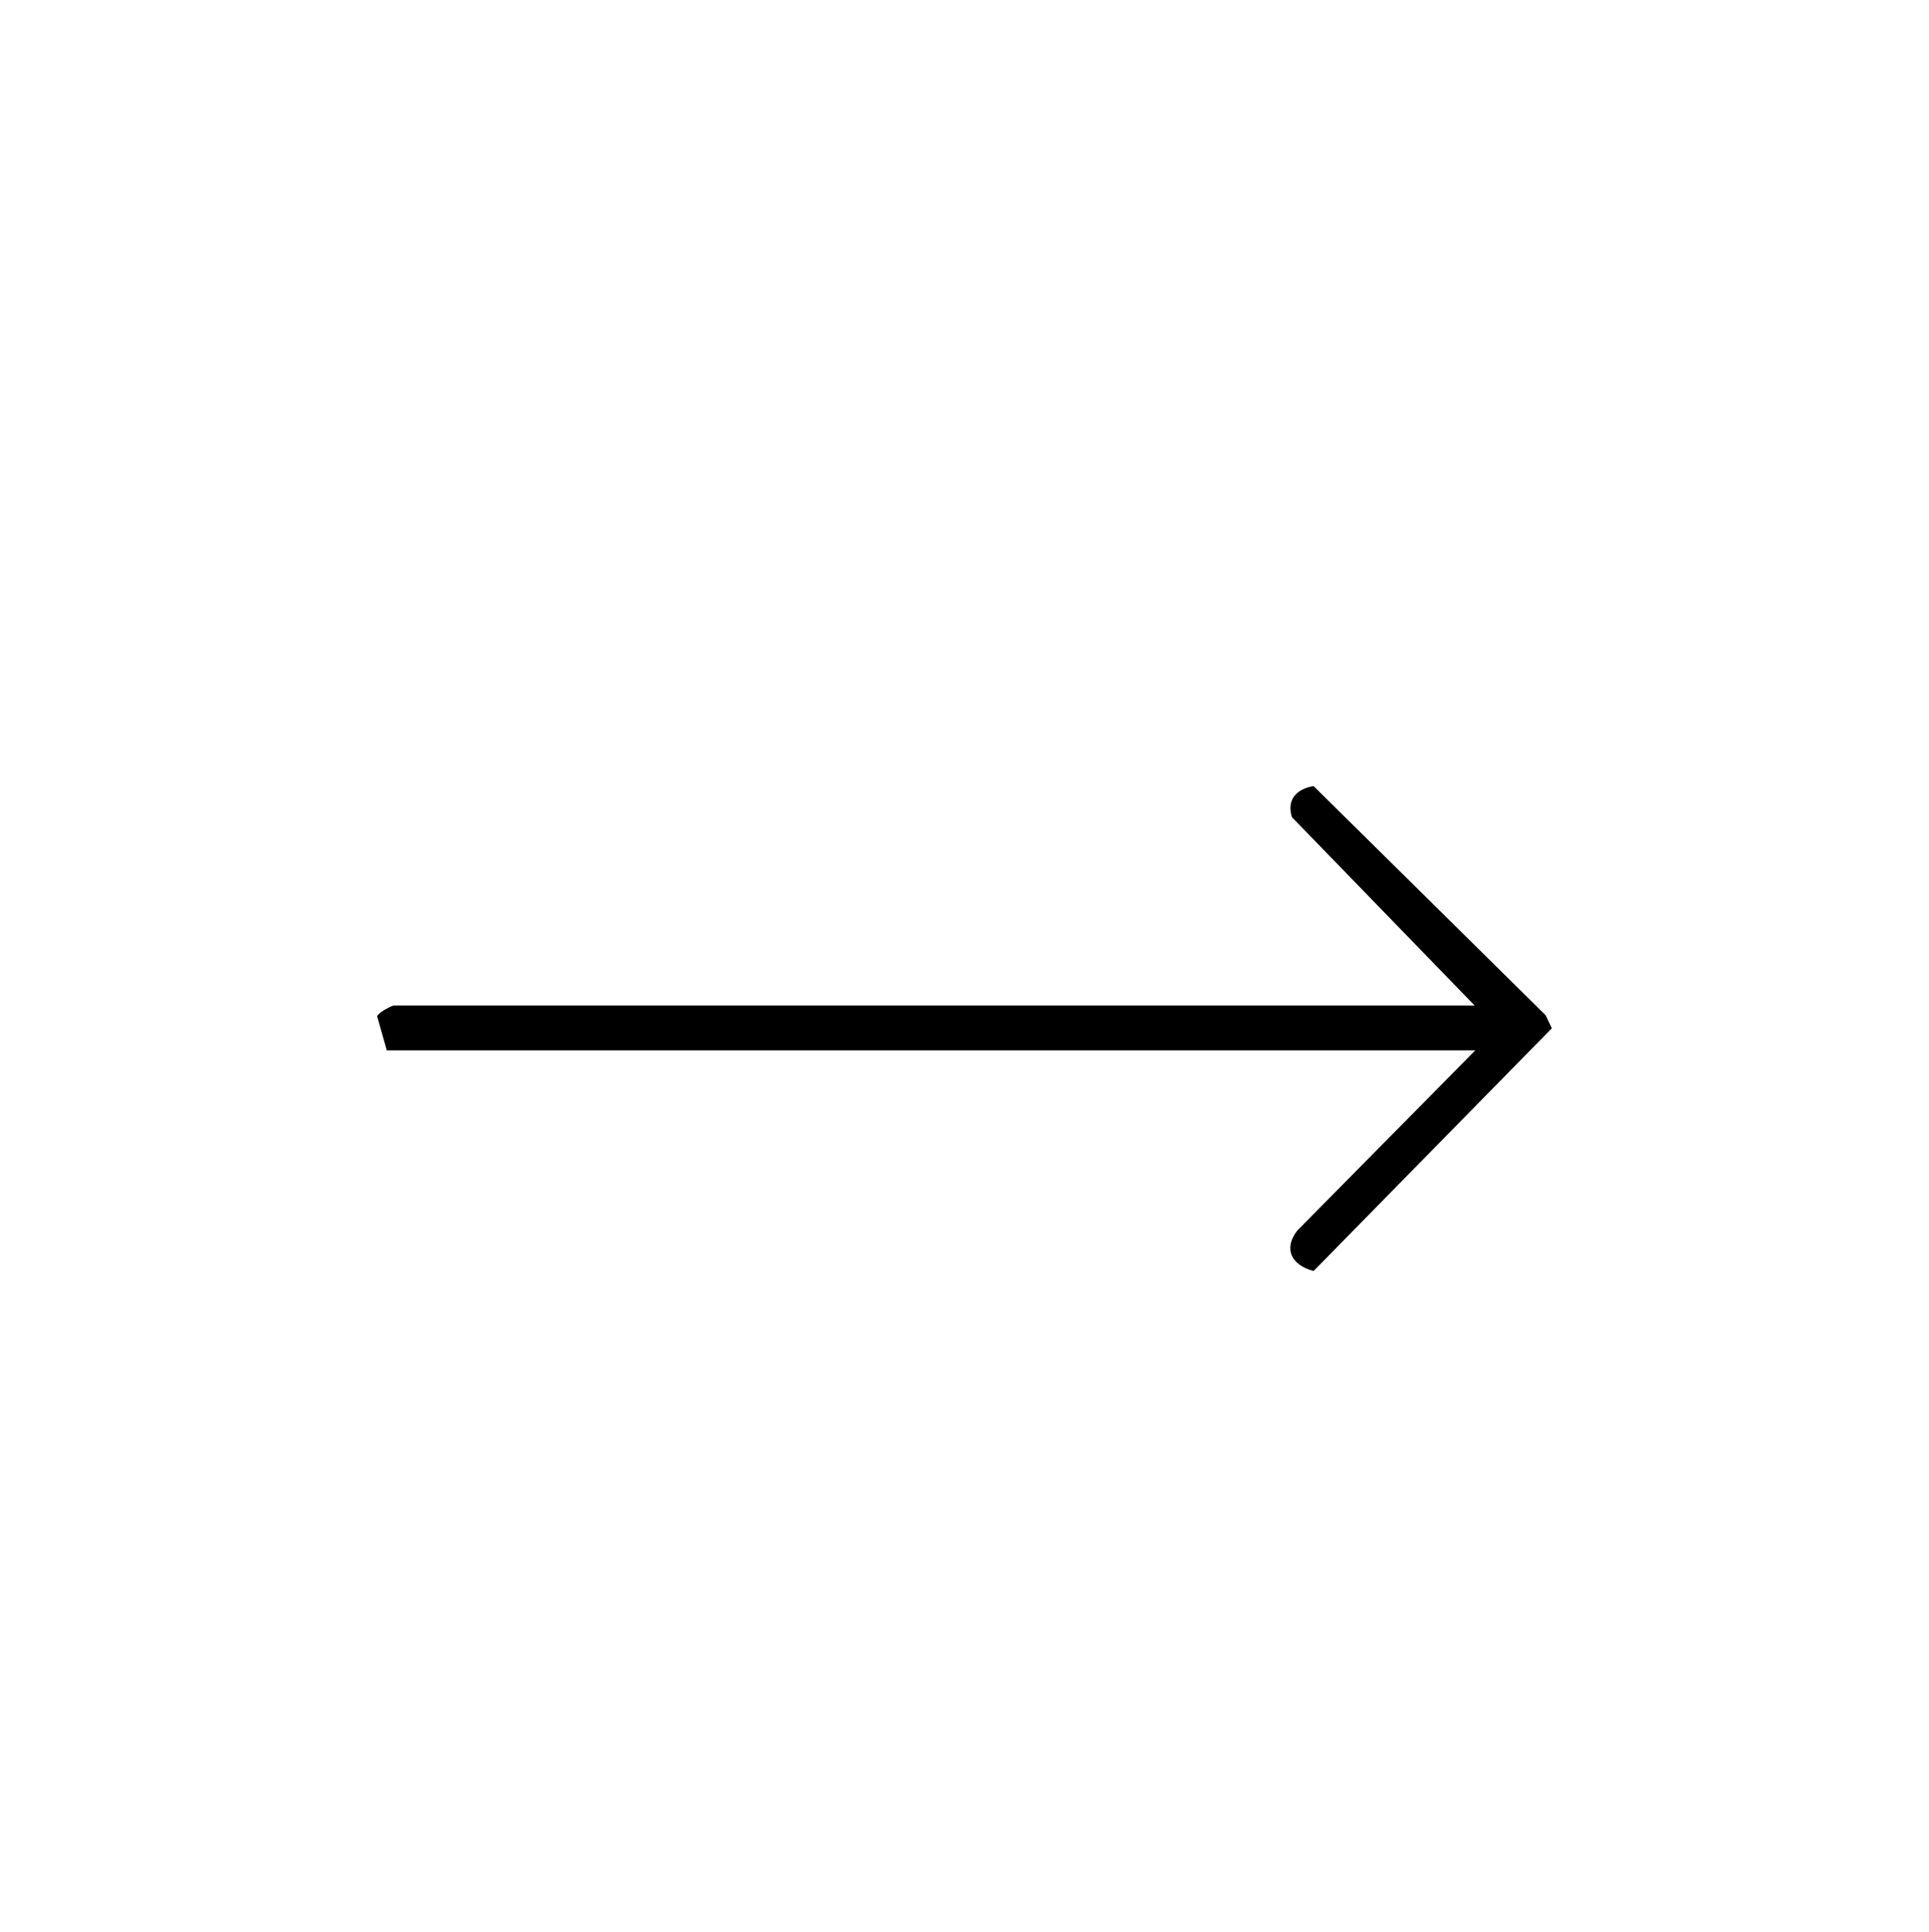 <?xml version="1.0" encoding="UTF-8"?>
<svg id="Calque_1" xmlns="http://www.w3.org/2000/svg" version="1.1" viewBox="0 0 340.1 340.7">
  <!-- Generator: Adobe Illustrator 29.5.1, SVG Export Plug-In . SVG Version: 2.1.0 Build 141)  -->
  <path d="M260.1,177.4l-32.3-33.3c-1-3.1.8-5,3.8-5.5l40.9,40.4,1.1,2.3-42,42.8c-3.8-1-5.4-3.8-2.9-7.1l31.4-31.8H68.2l-1.7-6c.2-.7,2.6-1.9,2.9-1.9h190.8Z"/>
</svg>